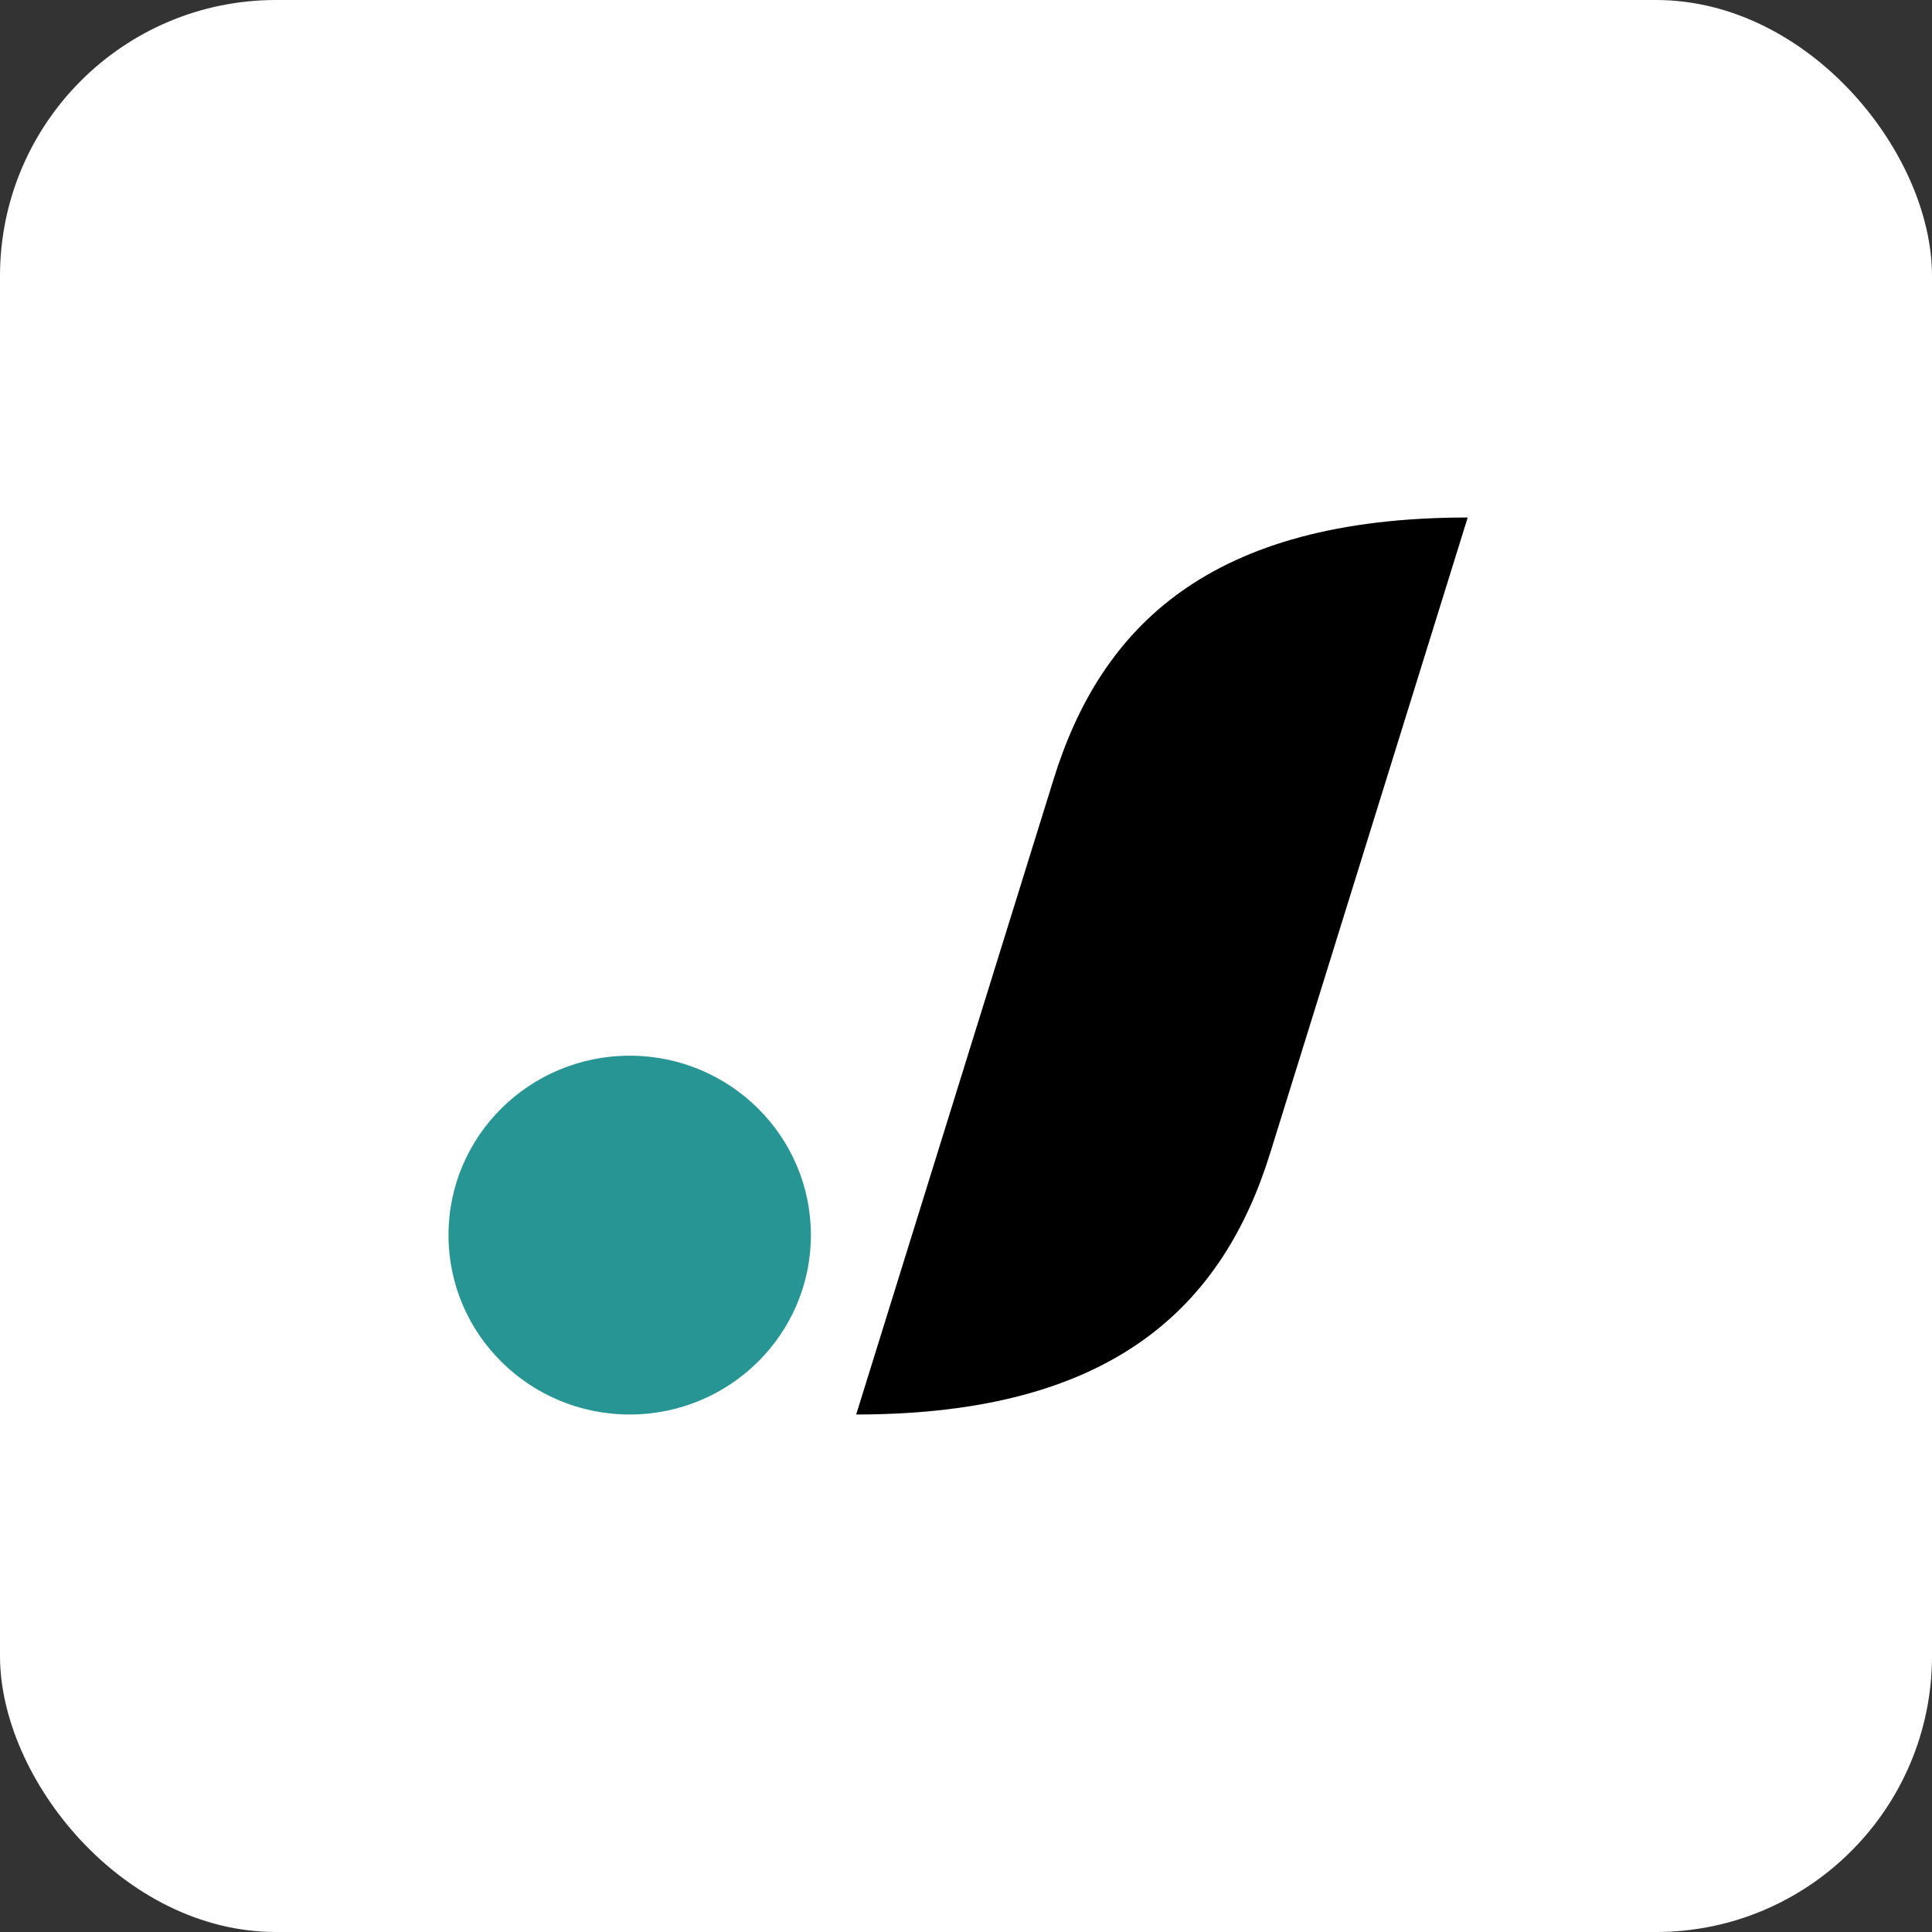 <svg width="56" height="56" viewBox="0 0 56 56" fill="none" xmlns="http://www.w3.org/2000/svg">
<rect x="0" y="0" width="56" height="56" fill="#333333" stroke="none"/>
<rect width="56" height="56" rx="8" fill="white"/>
<path d="M30.543 22.575C31.907 18.185 35.05 15 42.542 15L36.816 33.425C35.452 37.815 32.309 41 24.817 41L30.543 22.575Z" fill="black"/>
<path d="M23.504 35.8C23.504 38.672 21.152 41 18.252 41C15.351 41 13 38.672 13 35.8C13 32.928 15.351 30.6 18.252 30.6C21.152 30.6 23.504 32.928 23.504 35.8Z" fill="#269593"/>
</svg>
